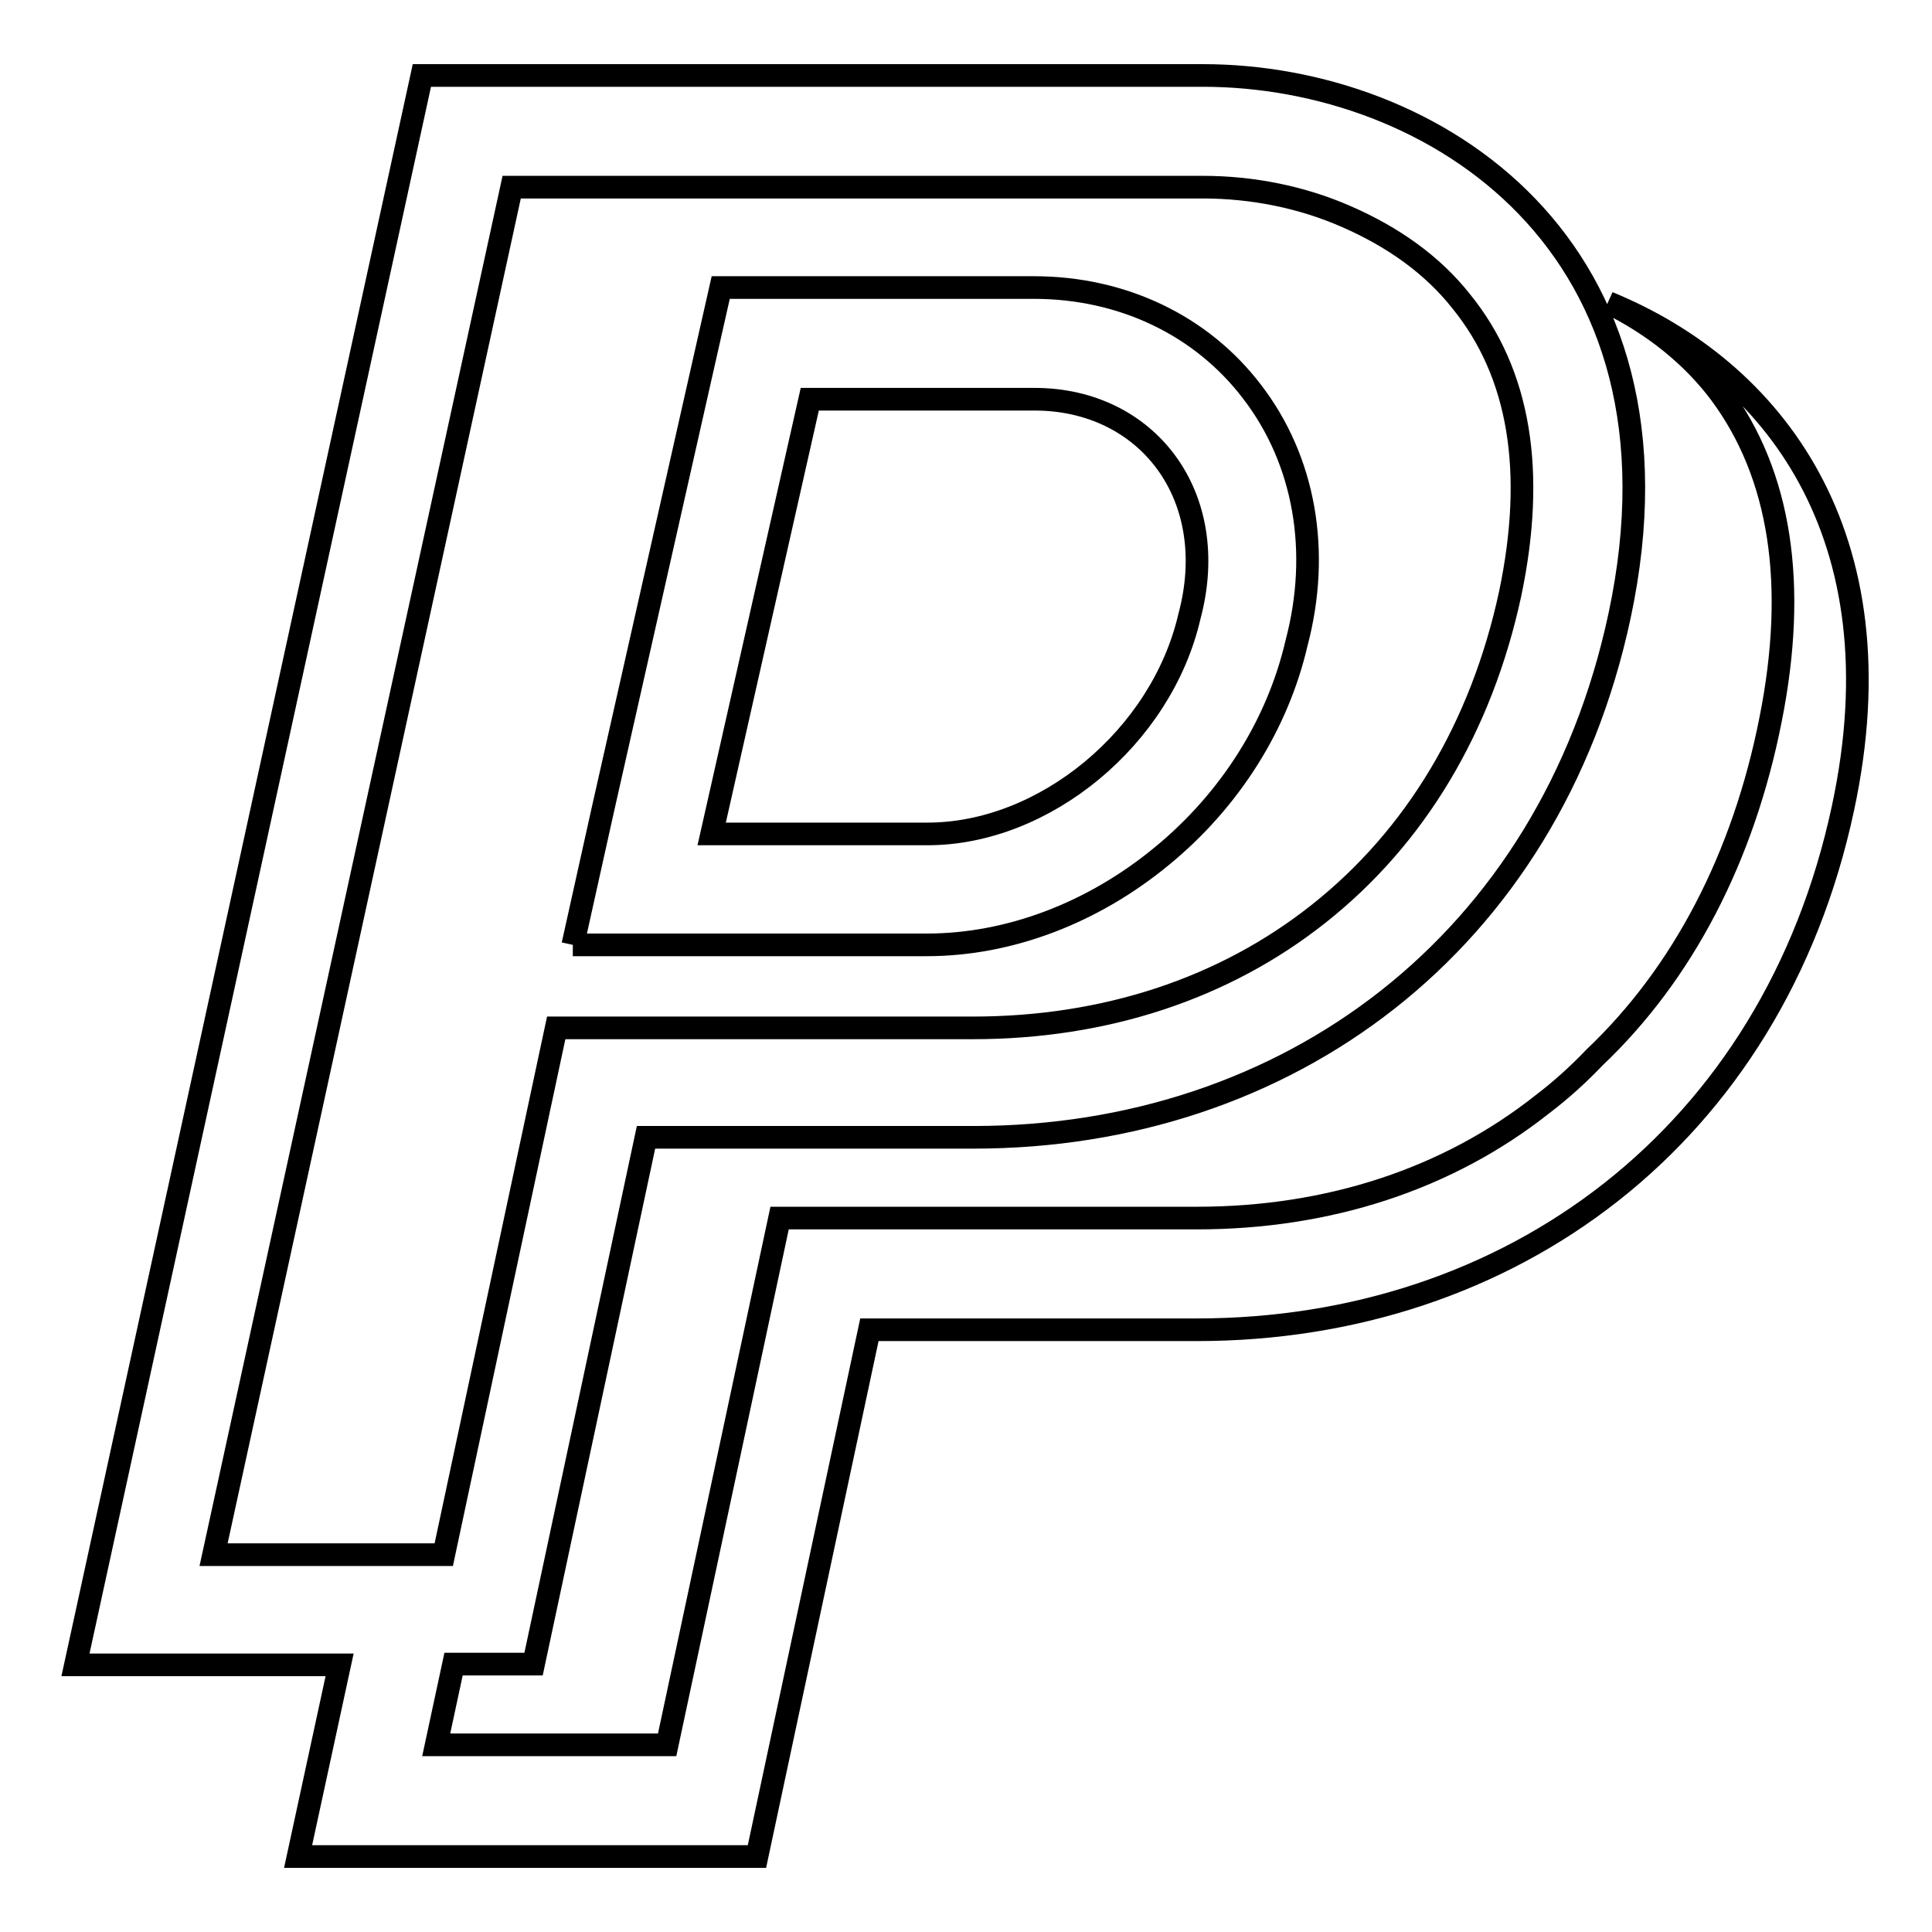 <?xml version="1.0" encoding="utf-8"?>
<!-- Svg Vector Icons : http://www.onlinewebfonts.com/icon -->
<!DOCTYPE svg PUBLIC "-//W3C//DTD SVG 1.1//EN" "http://www.w3.org/Graphics/SVG/1.1/DTD/svg11.dtd">
<svg version="1.1" xmlns="http://www.w3.org/2000/svg" xmlns:xlink="http://www.w3.org/1999/xlink" x="0px" y="0px" viewBox="0 0 256 256" enable-background="new 0 0 256 256" xml:space="preserve">
<g><g><g><path stroke-width="3" fill-opacity="0" stroke="#000000"  d="M159.4,24.8c6.5,0,13.1,1.3,19,3.9c6.2,2.7,11.4,6.4,15.2,11.2c7.8,9.6,9.9,22.6,6.5,38.8c-3.8,17.6-12.5,32.2-25.4,42.4c-12.5,9.9-28.3,15.1-45.8,15.1H85.6H73.7l-2.5,11.7l-12.4,58.1H48.2H45H28.3L67.8,24.8H159.4 M75.9,125.2h18.4h28.5c10.9,0,22-4.2,31.2-11.8c9-7.4,15.3-17.4,17.8-28.2c3.2-12.1,1.1-24.2-5.9-33.3c-6.7-8.8-17.2-13.8-28.9-13.8h-29.7H95.5l-2.6,11.5l-13,57.6L75.9,125.2 M159.4,10H55.9L10,220.6h35L39.5,246h60.8l14.9-69.8h43.4c41.5,0,76.3-25.6,85.6-69.1c7.8-36.3-9.4-58.1-31.1-67c5.9,2.9,11.1,7,14.9,12.1c7.9,10.7,10.2,25.2,6.6,43.2c-3.6,18.2-11.6,33.6-23.3,44.7c-2.1,2.2-4.4,4.3-6.9,6.2c-12.5,9.9-28.3,15.1-45.8,15.1h-2.8h-52.5l-14.9,69.8H57.8l2.3-10.7h10.6l14.9-69.8H129c41.5,0,76.3-25.6,85.6-69.1C225.1,32.4,189.8,10,159.4,10L159.4,10z M94.3,110.5l13-57.6h29.8c14.9,0,24.8,12.8,20.5,28.8c-3.7,16-19.2,28.8-34.7,28.8H94.3L94.3,110.5z"/></g><g></g><g></g><g></g><g></g><g></g><g></g><g></g><g></g><g></g><g></g><g></g><g></g><g></g><g></g><g></g></g></g>
</svg>